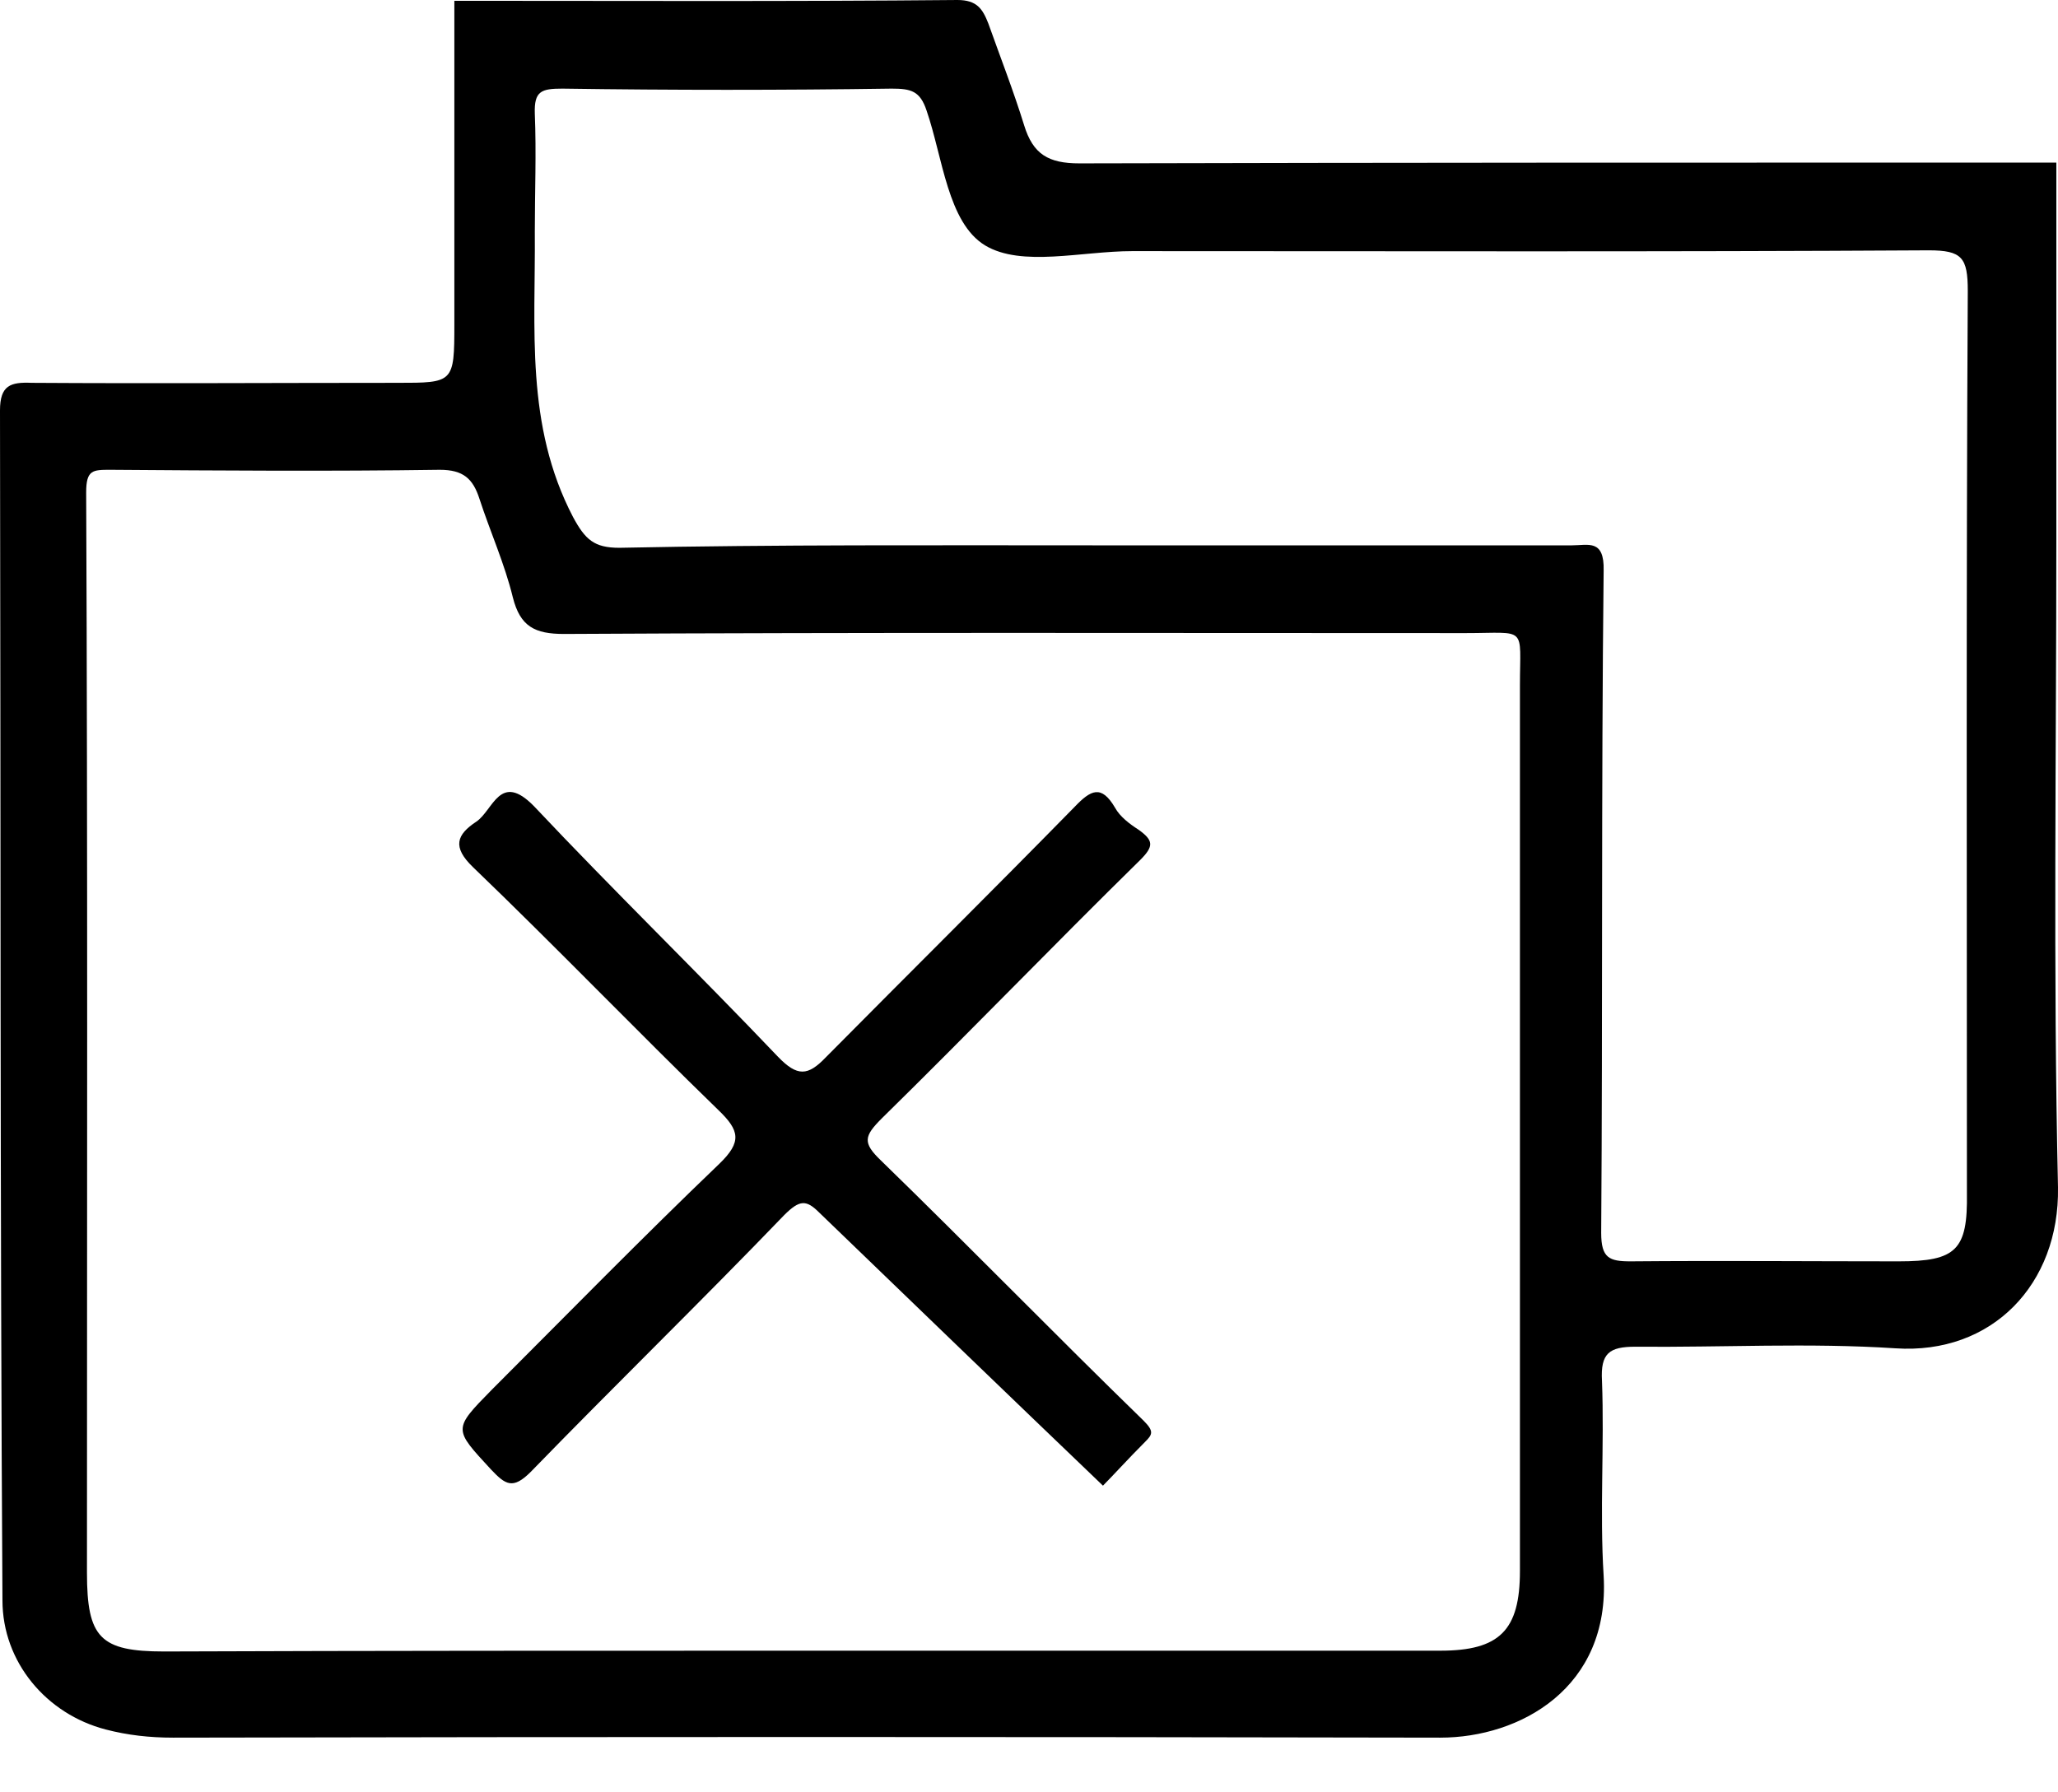 <svg xmlns="http://www.w3.org/2000/svg" width="31" height="27" viewBox="0 0 31 27" fill="none"><path d="M6.844 0.012C9.366 0.012 11.9 0.024 14.422 0C14.716 0 14.802 0.135 14.888 0.355C15.071 0.869 15.267 1.371 15.426 1.885C15.561 2.326 15.794 2.461 16.259 2.461C20.948 2.449 25.637 2.449 30.338 2.449C30.559 2.449 30.779 2.449 30.975 2.449C30.975 4.359 30.975 6.22 30.975 8.093C30.975 11.362 30.926 14.618 31 17.887C31.024 19.344 30.008 20.409 28.551 20.311C27.253 20.226 25.943 20.299 24.633 20.287C24.241 20.287 24.107 20.385 24.131 20.801C24.168 21.78 24.095 22.76 24.156 23.739C24.254 25.429 22.895 26.176 21.695 26.176C15.328 26.163 8.962 26.163 2.608 26.176C2.253 26.176 1.922 26.139 1.592 26.053C0.698 25.821 0.037 25.037 0.037 24.107C0 18.132 0.012 12.157 0 6.183C0 5.803 0.159 5.754 0.477 5.767C2.314 5.779 4.15 5.767 5.987 5.767C6.832 5.767 6.844 5.767 6.844 4.885C6.844 3.281 6.844 1.665 6.844 0.012ZM12.035 24.866C15.255 24.866 18.475 24.866 21.695 24.866C22.588 24.866 22.895 24.56 22.895 23.666C22.895 19.222 22.895 14.777 22.895 10.333C22.895 9.415 23.017 9.537 22.074 9.537C17.544 9.537 13.027 9.525 8.497 9.55C8.056 9.55 7.836 9.439 7.725 8.999C7.603 8.497 7.383 8.007 7.223 7.517C7.125 7.211 6.979 7.077 6.624 7.077C4.971 7.101 3.318 7.089 1.665 7.077C1.396 7.077 1.298 7.077 1.298 7.419C1.322 12.843 1.31 18.267 1.31 23.69C1.31 24.67 1.506 24.878 2.473 24.878C5.669 24.866 8.852 24.866 12.035 24.866ZM16.455 8.215C18.867 8.215 21.266 8.215 23.678 8.215C23.923 8.215 24.168 8.117 24.156 8.595C24.119 11.925 24.143 15.243 24.119 18.573C24.119 18.952 24.241 19.001 24.56 19.001C25.906 18.989 27.253 19.001 28.6 19.001C29.469 19.001 29.641 18.83 29.628 17.973C29.628 13.443 29.616 8.913 29.641 4.383C29.641 3.881 29.555 3.771 29.053 3.771C25.049 3.795 21.058 3.783 17.055 3.783C16.296 3.783 15.39 4.028 14.839 3.697C14.275 3.355 14.202 2.375 13.957 1.665C13.859 1.371 13.725 1.335 13.431 1.335C11.778 1.359 10.125 1.359 8.472 1.335C8.154 1.335 8.044 1.371 8.056 1.714C8.08 2.302 8.056 2.902 8.056 3.489C8.068 4.946 7.909 6.403 8.631 7.787C8.815 8.129 8.95 8.252 9.329 8.252C11.717 8.203 14.08 8.215 16.455 8.215Z" fill="black"></path><path d="M16.614 22.38C15.157 20.985 13.749 19.625 12.341 18.267C12.145 18.071 12.047 18.071 11.814 18.303C10.553 19.613 9.256 20.874 7.995 22.172C7.725 22.442 7.615 22.368 7.395 22.135C6.831 21.523 6.819 21.535 7.407 20.936C8.546 19.797 9.672 18.646 10.835 17.532C11.178 17.201 11.141 17.03 10.823 16.724C9.574 15.512 8.374 14.263 7.125 13.063C6.807 12.757 6.88 12.573 7.174 12.378C7.431 12.206 7.529 11.618 8.044 12.145C9.243 13.418 10.504 14.643 11.716 15.916C12.01 16.222 12.169 16.21 12.439 15.928C13.688 14.667 14.949 13.418 16.185 12.157C16.43 11.9 16.589 11.814 16.797 12.169C16.871 12.304 17.018 12.414 17.152 12.5C17.373 12.659 17.385 12.745 17.177 12.953C15.867 14.239 14.594 15.561 13.284 16.846C13.014 17.116 12.99 17.214 13.271 17.483C14.606 18.781 15.891 20.103 17.226 21.401C17.385 21.56 17.361 21.609 17.25 21.719C16.993 21.976 16.761 22.233 16.614 22.38Z" fill="black"></path></svg>
